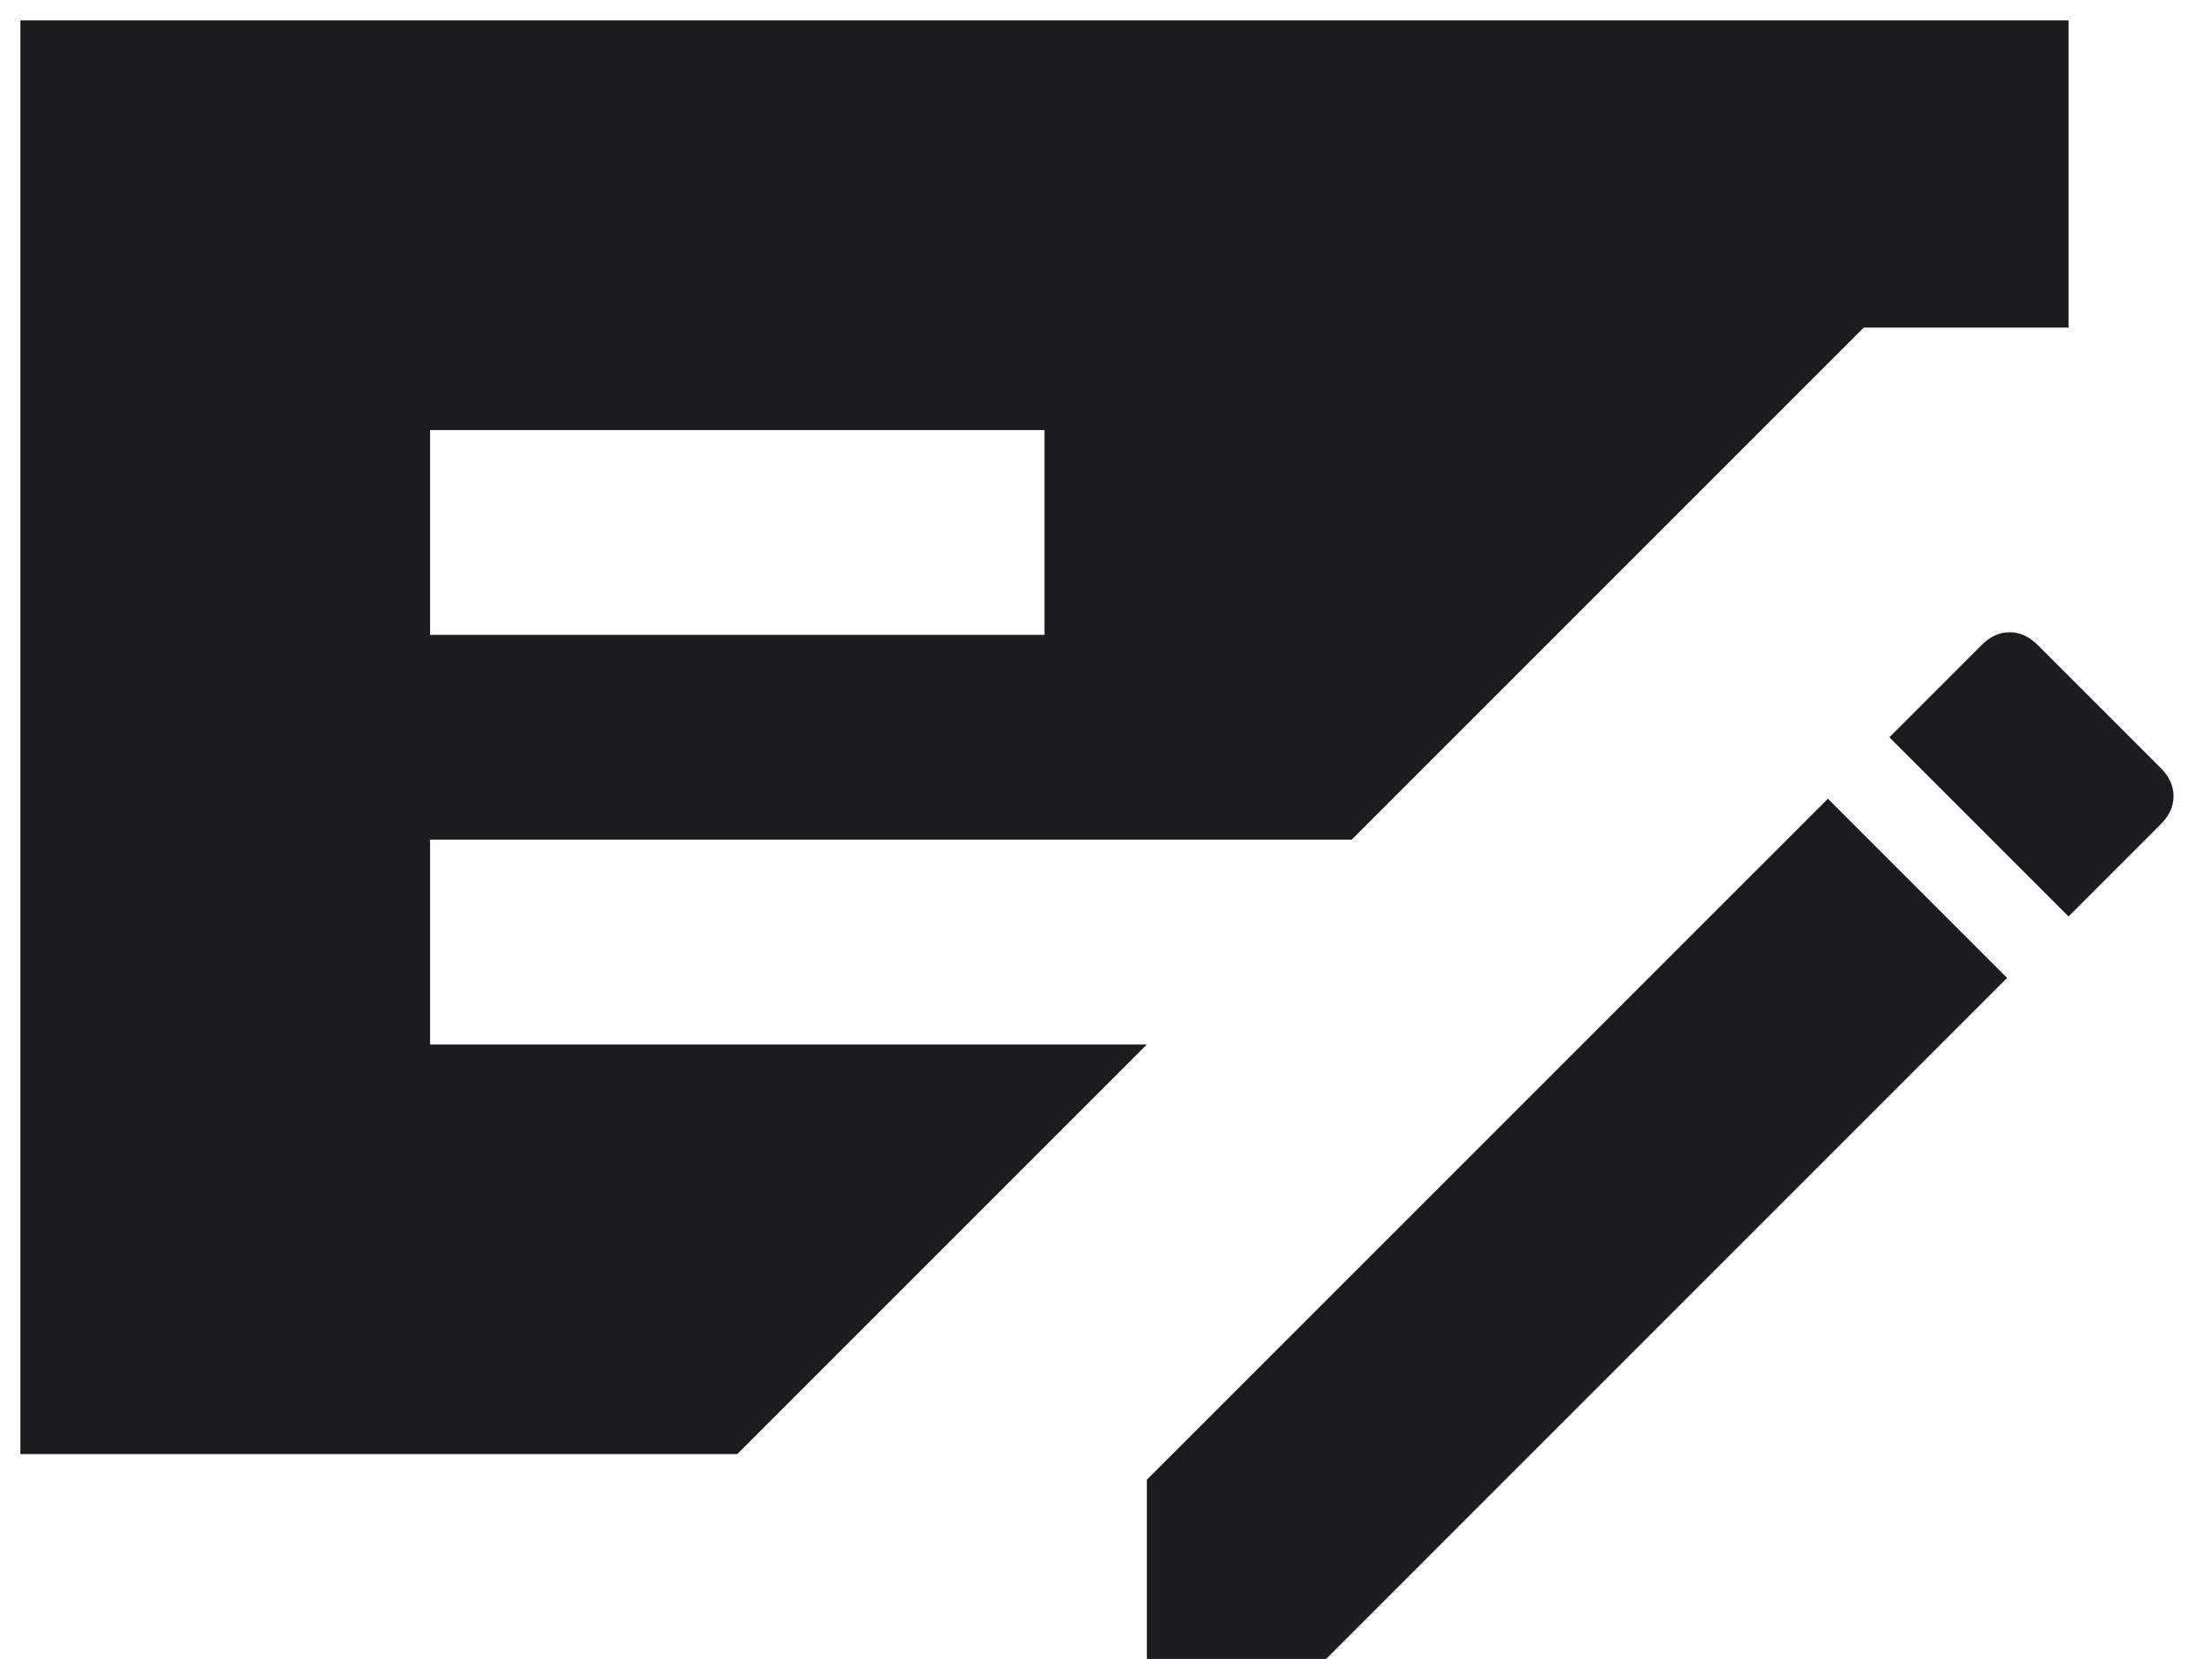 <svg width="36" height="27" viewBox="0 0 36 27" fill="none" xmlns="http://www.w3.org/2000/svg">
<path d="M0.332 23.665V0.332H33.665V5.332H30.332L21.999 13.665H6.999V16.999H18.665L11.999 23.665H0.332ZM6.999 10.332H16.999V6.999H6.999V10.332ZM18.665 26.999V24.082L29.749 12.999L32.665 15.915L21.582 26.999H18.665ZM33.665 14.915L30.749 11.999L32.249 10.499C32.388 10.36 32.54 10.29 32.707 10.29C32.874 10.29 33.026 10.36 33.165 10.499L35.165 12.499C35.304 12.638 35.374 12.79 35.374 12.957C35.374 13.124 35.304 13.277 35.165 13.415L33.665 14.915Z" fill="#1C1B1F"/>
</svg>
